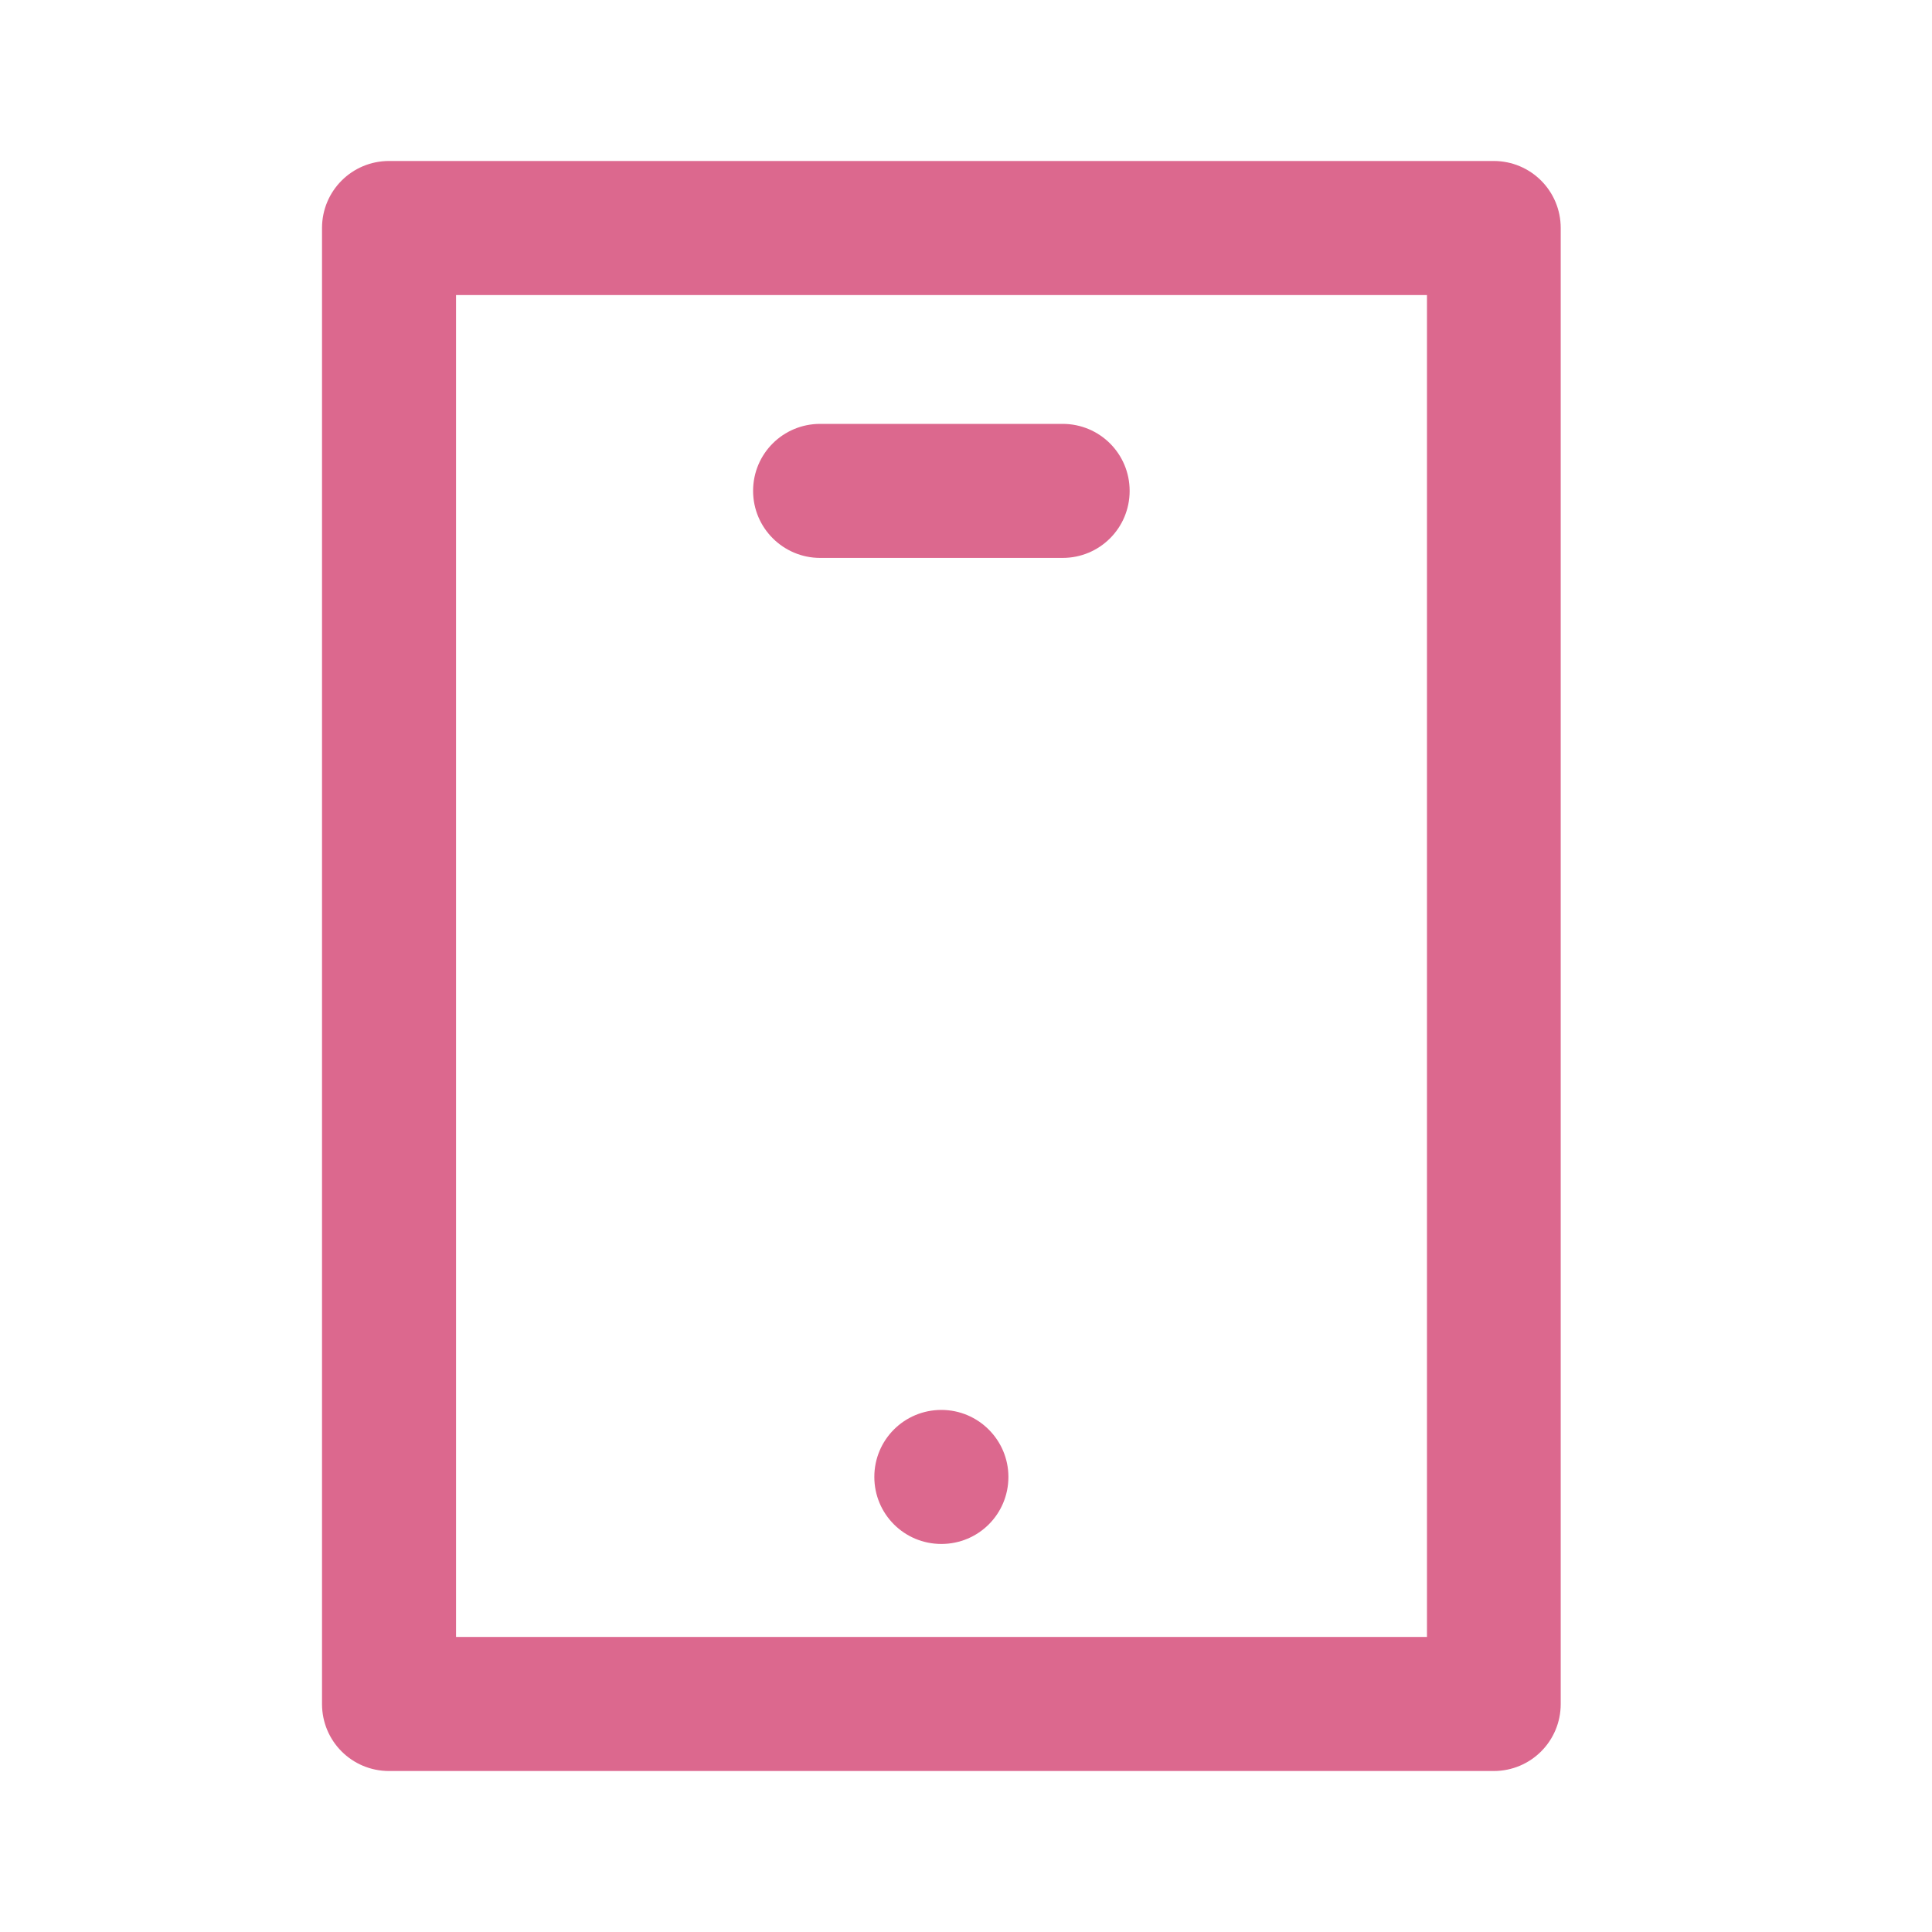 <svg width="40" height="40" viewBox="0 0 40 40" fill="none" xmlns="http://www.w3.org/2000/svg">
<path fill-rule="evenodd" clip-rule="evenodd" d="M29.538 33.891H9.442V6.109H29.544V33.891H29.538ZM30.925 3.333H8.055C7.286 3.333 6.667 3.953 6.667 4.721V35.279C6.667 36.048 7.286 36.667 8.055 36.667H30.925C31.694 36.667 32.313 36.048 32.313 35.279V4.721C32.313 3.953 31.694 3.333 30.925 3.333ZM16.98 11.551H22C22.769 11.551 23.388 10.932 23.388 10.163C23.388 9.395 22.769 8.776 22 8.776H16.98C16.211 8.776 15.592 9.395 15.592 10.163C15.592 10.932 16.218 11.551 16.98 11.551ZM18.102 30.578C18.102 29.81 18.721 29.191 19.49 29.191C20.259 29.191 20.878 29.817 20.878 30.578C20.878 31.347 20.259 31.966 19.49 31.966C18.721 31.966 18.102 31.347 18.102 30.578Z" fill="#DC688E"/>
</svg>
